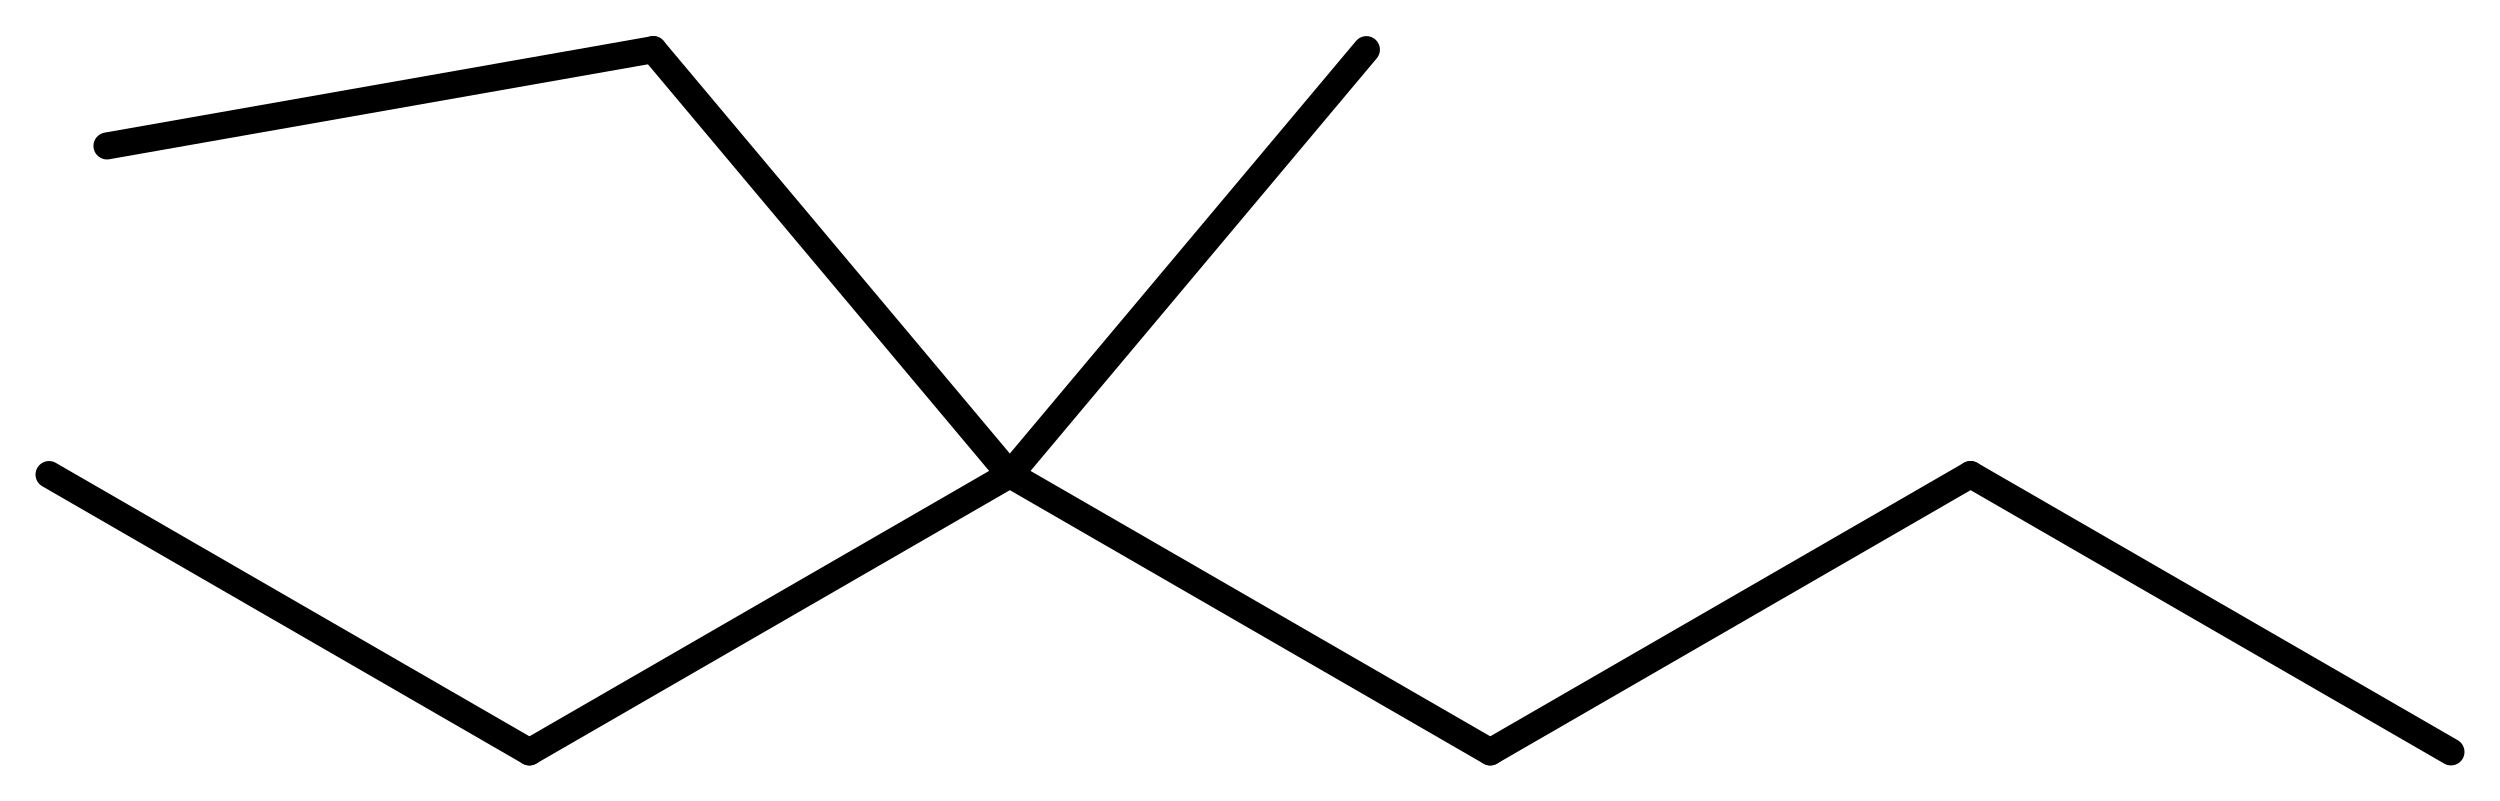 <?xml version='1.0' encoding='UTF-8'?>
<!DOCTYPE svg PUBLIC "-//W3C//DTD SVG 1.1//EN" "http://www.w3.org/Graphics/SVG/1.1/DTD/svg11.dtd">
<svg version='1.2' xmlns='http://www.w3.org/2000/svg' xmlns:xlink='http://www.w3.org/1999/xlink' width='45.79mm' height='14.67mm' viewBox='0 0 45.79 14.67'>
  <desc>Generated by the Chemistry Development Kit (http://github.com/cdk)</desc>
  <g stroke-linecap='round' stroke-linejoin='round' stroke='#000000' stroke-width='.495'>
    <rect x='.0' y='.0' width='46.0' height='15.0' fill='#FFFFFF' stroke='none'/>
    <g id='mol1' class='mol'>
      <line id='mol1bnd1' class='bond' x1='44.892' y1='13.772' x2='36.093' y2='8.692'/>
      <line id='mol1bnd2' class='bond' x1='36.093' y1='8.692' x2='27.295' y2='13.772'/>
      <line id='mol1bnd3' class='bond' x1='27.295' y1='13.772' x2='18.496' y2='8.692'/>
      <line id='mol1bnd4' class='bond' x1='18.496' y1='8.692' x2='25.027' y2='.909'/>
      <line id='mol1bnd5' class='bond' x1='18.496' y1='8.692' x2='9.697' y2='13.772'/>
      <line id='mol1bnd6' class='bond' x1='9.697' y1='13.772' x2='.898' y2='8.692'/>
      <line id='mol1bnd7' class='bond' x1='18.496' y1='8.692' x2='11.965' y2='.909'/>
      <line id='mol1bnd8' class='bond' x1='11.965' y1='.909' x2='1.959' y2='2.673'/>
    </g>
  </g>
</svg>
